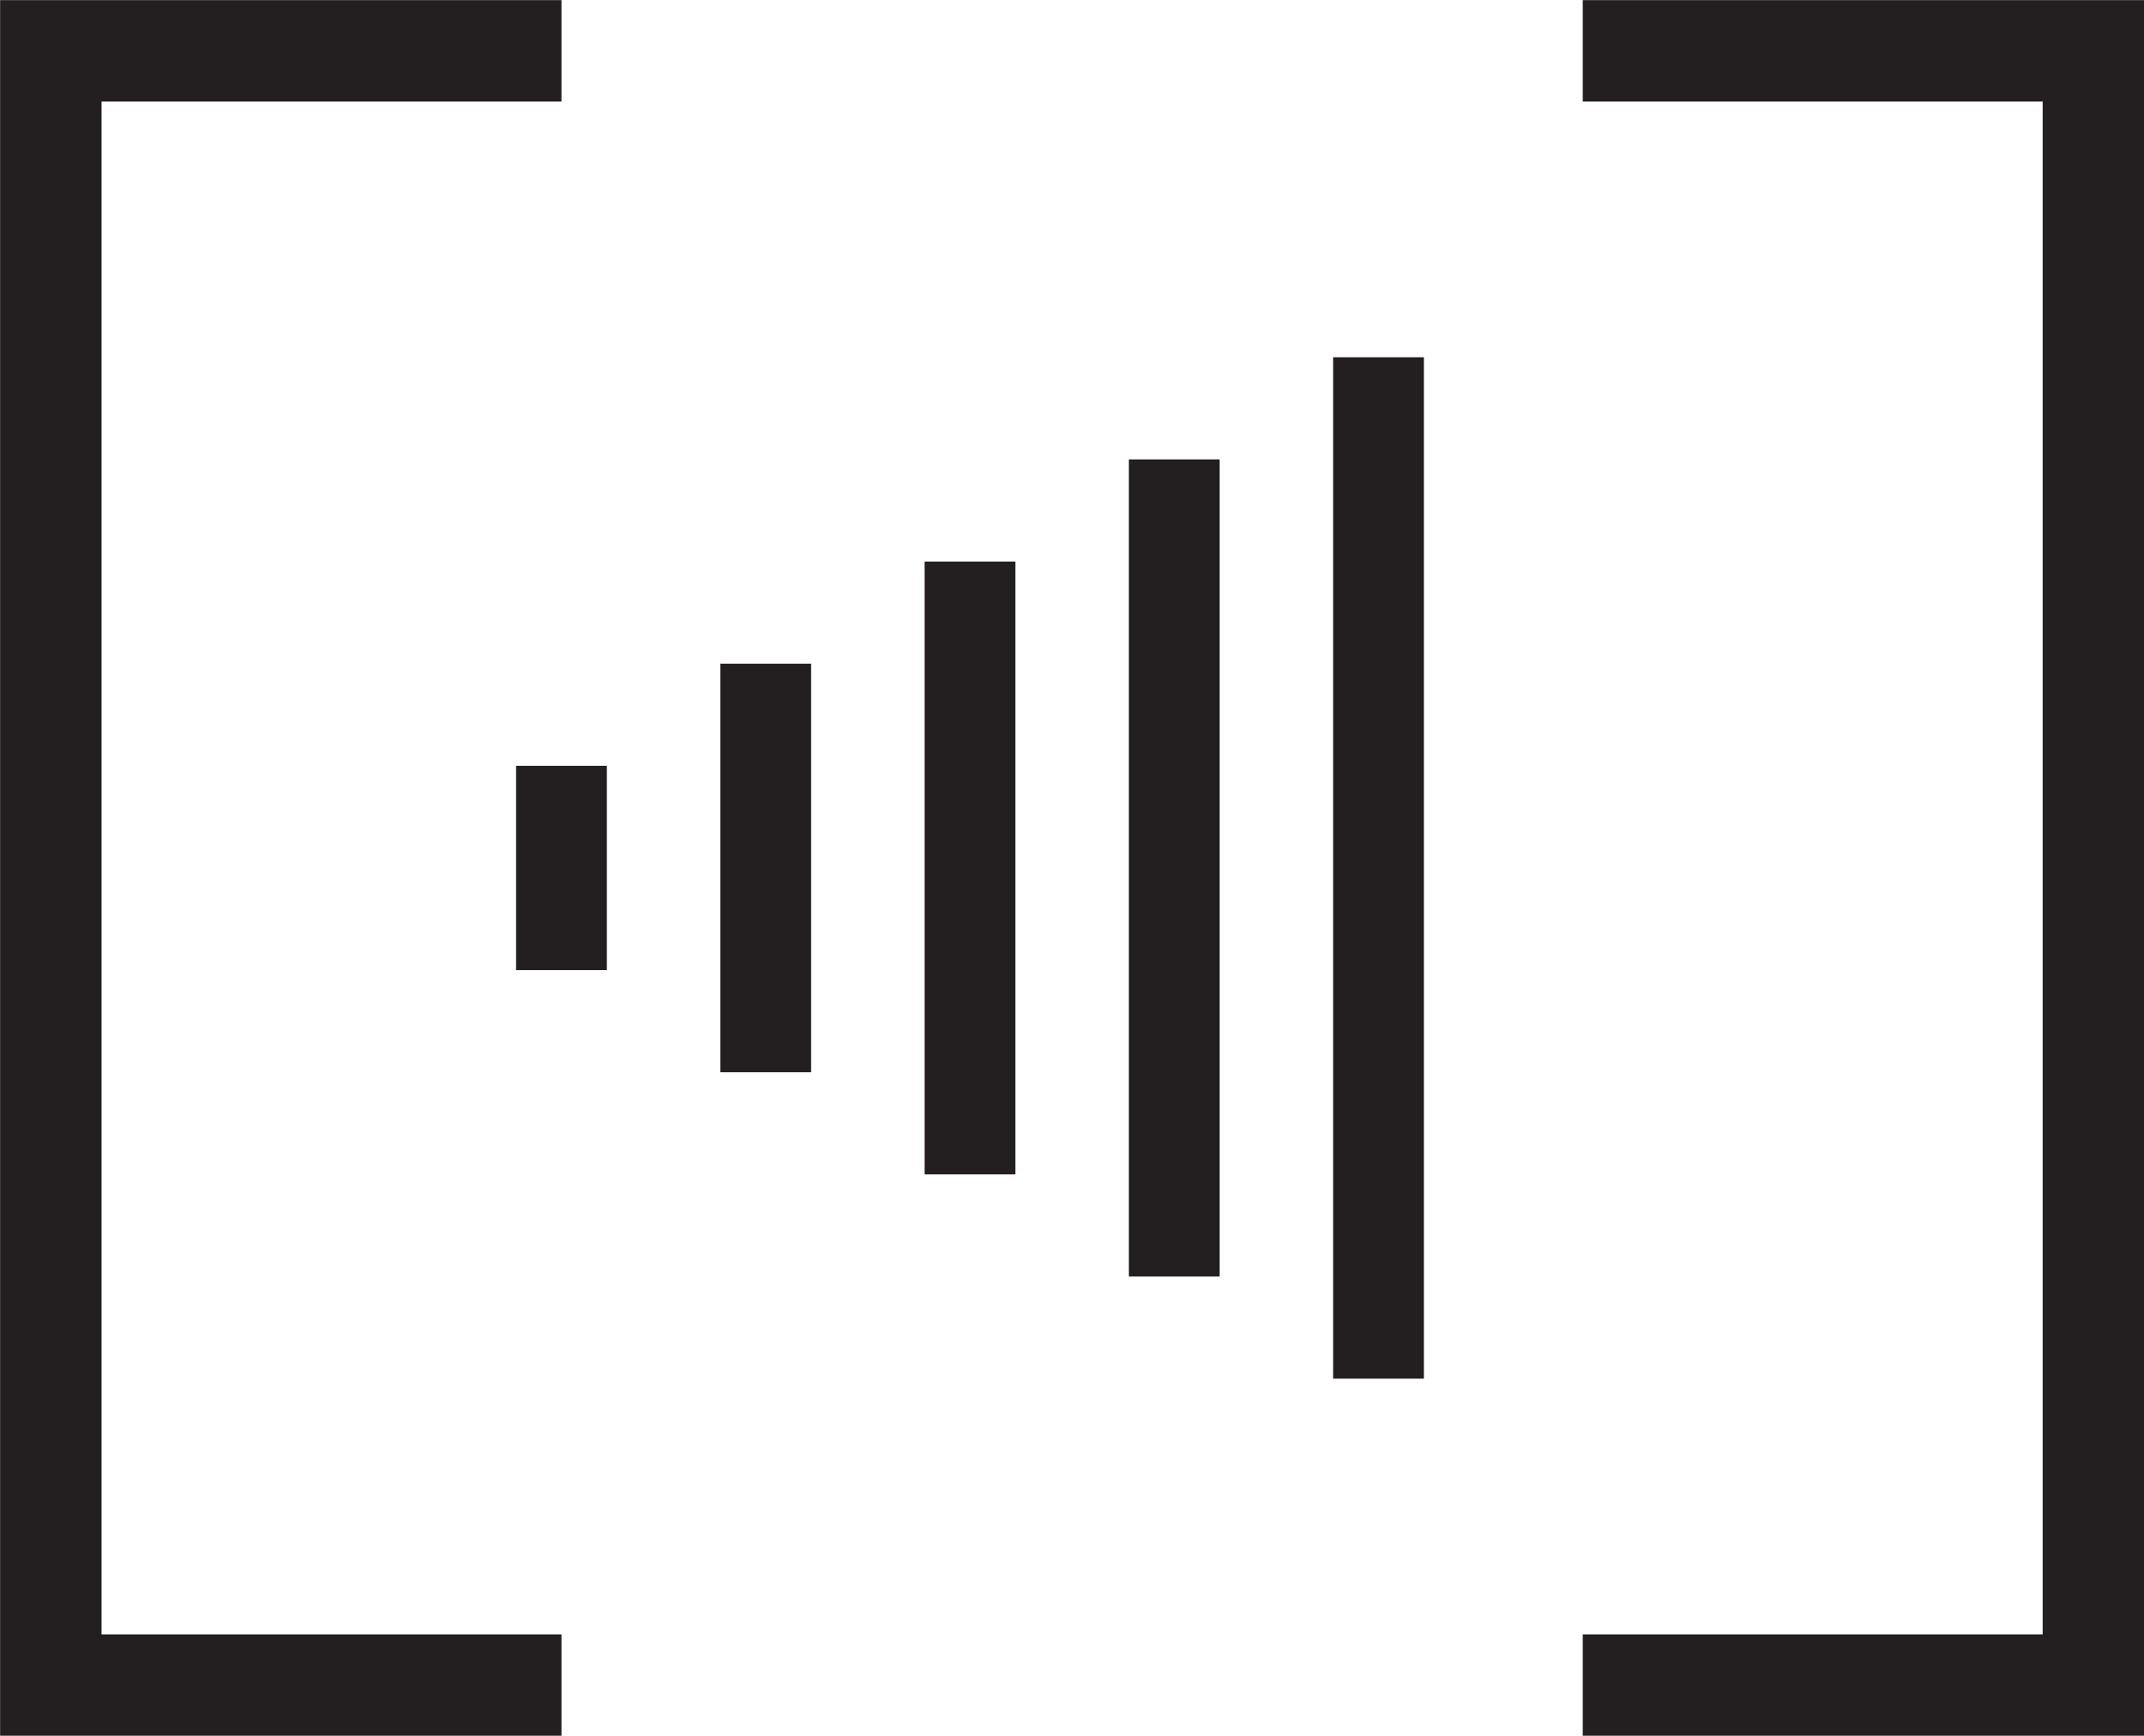 <svg xmlns="http://www.w3.org/2000/svg" width="94.47" height="76.47" viewBox="0 0 94.47 76.47"><defs><style>.a89720b2-16d5-4621-88dc-0ea762351a44,.e2caa2cf-291a-437f-9a11-29d4af39c6ca,.e35f74ed-14cf-43dc-bb26-74c7550d5795{fill:none;stroke:#231f20;stroke-miterlimit:10;}.e35f74ed-14cf-43dc-bb26-74c7550d5795{stroke-width:4.47px;}.a89720b2-16d5-4621-88dc-0ea762351a44{stroke-width:4.47px;}.e2caa2cf-291a-437f-9a11-29d4af39c6ca{stroke-width:4px;}</style></defs><g id="bbe7baf8-8125-434e-8f83-5b0a82ffeb0c" data-name="Layer 2"><g id="a33cc932-2f90-4887-acef-4007644bf1c5" data-name="Layer 1"><polyline class="e35f74ed-14cf-43dc-bb26-74c7550d5795" points="24.74 2.24 2.24 2.24 2.24 74.24 24.74 74.24"/><polyline class="a89720b2-16d5-4621-88dc-0ea762351a44" points="69.74 74.24 92.24 74.24 92.24 2.24 69.74 2.24"/><line class="e2caa2cf-291a-437f-9a11-29d4af39c6ca" x1="24.74" y1="33.74" x2="24.74" y2="42.74"/><line class="e2caa2cf-291a-437f-9a11-29d4af39c6ca" x1="33.74" y1="29.24" x2="33.74" y2="47.24"/><line class="e2caa2cf-291a-437f-9a11-29d4af39c6ca" x1="42.74" y1="24.74" x2="42.74" y2="51.74"/><line class="e2caa2cf-291a-437f-9a11-29d4af39c6ca" x1="51.74" y1="20.24" x2="51.74" y2="56.24"/><line class="e2caa2cf-291a-437f-9a11-29d4af39c6ca" x1="60.74" y1="15.74" x2="60.74" y2="60.74"/></g></g></svg>